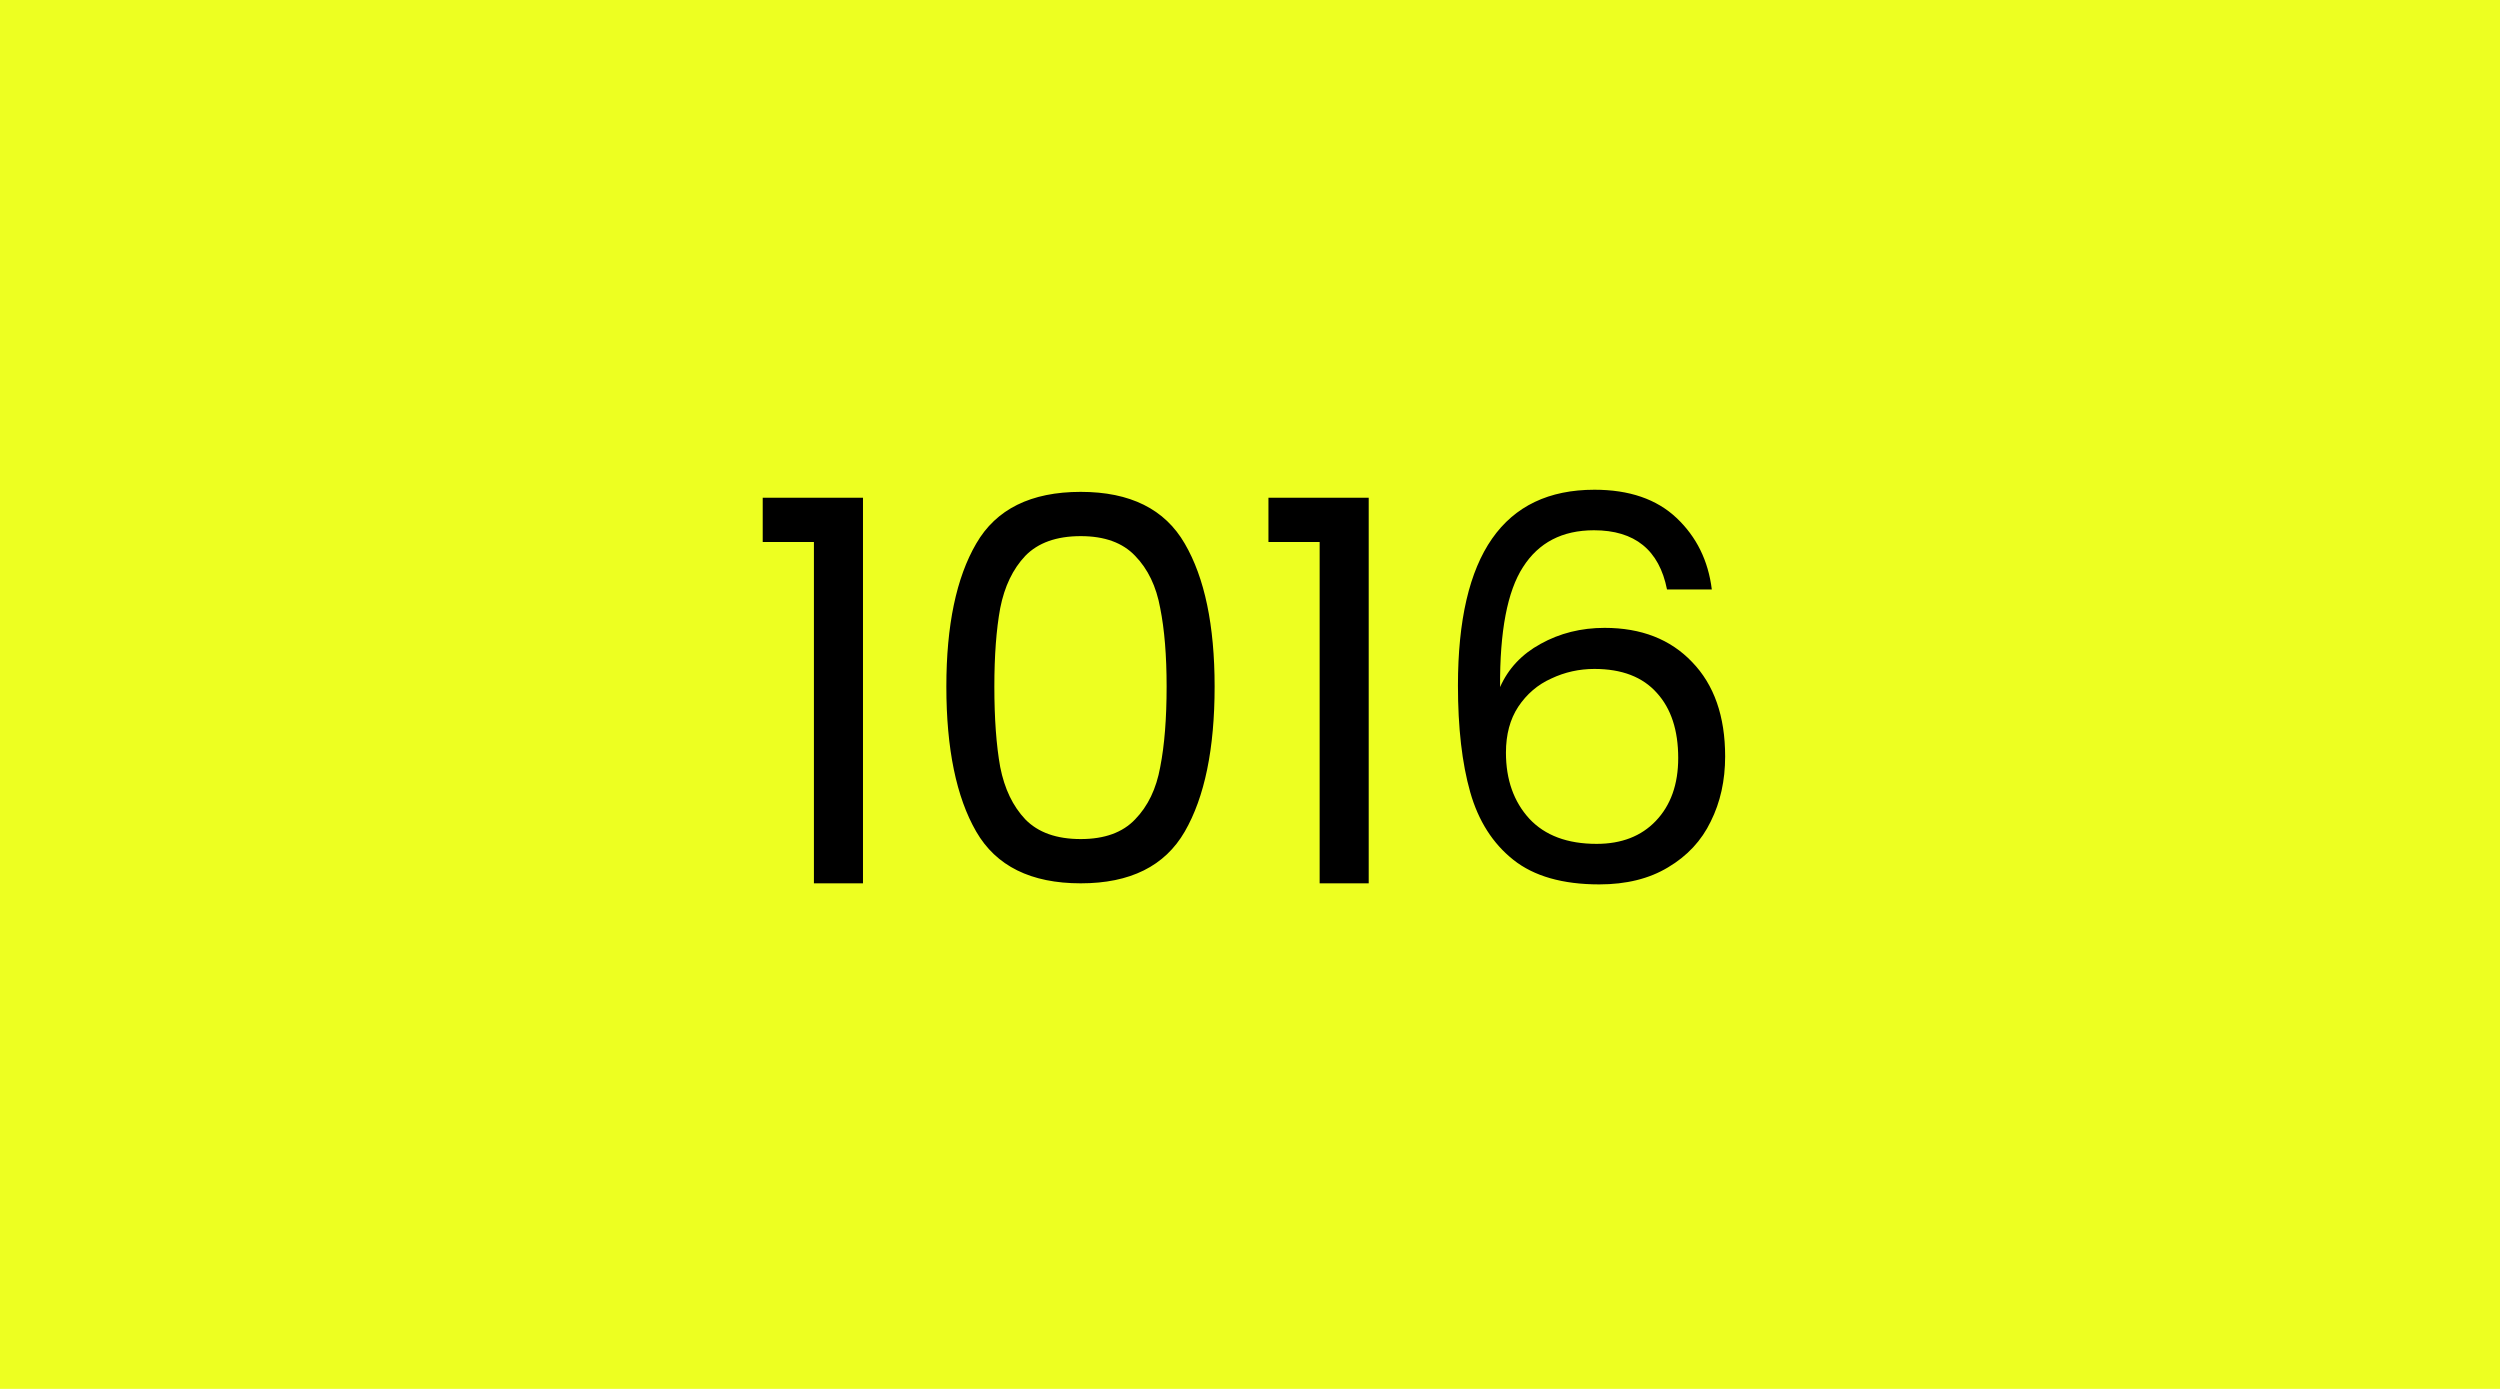 <svg width="450" height="250" viewBox="0 0 450 250" fill="none" xmlns="http://www.w3.org/2000/svg">
<rect width="450" height="250" fill="#EDFF21"/>
<path d="M137.289 97.56V89.592H155.337V159H146.505V97.56H137.289ZM170.343 123.576C170.343 112.568 172.135 103.992 175.719 97.848C179.303 91.64 185.575 88.536 194.535 88.536C203.431 88.536 209.671 91.64 213.255 97.848C216.839 103.992 218.631 112.568 218.631 123.576C218.631 134.776 216.839 143.48 213.255 149.688C209.671 155.896 203.431 159 194.535 159C185.575 159 179.303 155.896 175.719 149.688C172.135 143.48 170.343 134.776 170.343 123.576ZM209.991 123.576C209.991 118.008 209.607 113.304 208.839 109.464C208.135 105.56 206.631 102.424 204.327 100.056C202.087 97.688 198.823 96.504 194.535 96.504C190.183 96.504 186.855 97.688 184.551 100.056C182.311 102.424 180.807 105.56 180.039 109.464C179.335 113.304 178.983 118.008 178.983 123.576C178.983 129.336 179.335 134.168 180.039 138.072C180.807 141.976 182.311 145.112 184.551 147.48C186.855 149.848 190.183 151.032 194.535 151.032C198.823 151.032 202.087 149.848 204.327 147.48C206.631 145.112 208.135 141.976 208.839 138.072C209.607 134.168 209.991 129.336 209.991 123.576ZM228.32 97.56V89.592H246.368V159H237.536V97.56H228.32ZM300.062 106.104C298.654 99 294.27 95.448 286.91 95.448C281.214 95.448 276.958 97.656 274.142 102.072C271.326 106.424 269.95 113.624 270.014 123.672C271.486 120.344 273.918 117.752 277.31 115.896C280.766 113.976 284.606 113.016 288.83 113.016C295.422 113.016 300.67 115.064 304.574 119.16C308.542 123.256 310.526 128.92 310.526 136.152C310.526 140.504 309.662 144.408 307.934 147.864C306.27 151.32 303.71 154.072 300.254 156.12C296.862 158.168 292.734 159.192 287.87 159.192C281.278 159.192 276.126 157.72 272.414 154.776C268.702 151.832 266.11 147.768 264.638 142.584C263.166 137.4 262.43 131 262.43 123.384C262.43 99.896 270.622 88.152 287.006 88.152C293.278 88.152 298.206 89.848 301.79 93.24C305.374 96.632 307.486 100.92 308.126 106.104H300.062ZM287.006 120.408C284.254 120.408 281.662 120.984 279.23 122.136C276.798 123.224 274.814 124.92 273.278 127.224C271.806 129.464 271.07 132.216 271.07 135.48C271.07 140.344 272.478 144.312 275.294 147.384C278.11 150.392 282.142 151.896 287.39 151.896C291.87 151.896 295.422 150.52 298.046 147.768C300.734 144.952 302.078 141.176 302.078 136.44C302.078 131.448 300.798 127.544 298.238 124.728C295.678 121.848 291.934 120.408 287.006 120.408Z" fill="black"/>
</svg>
